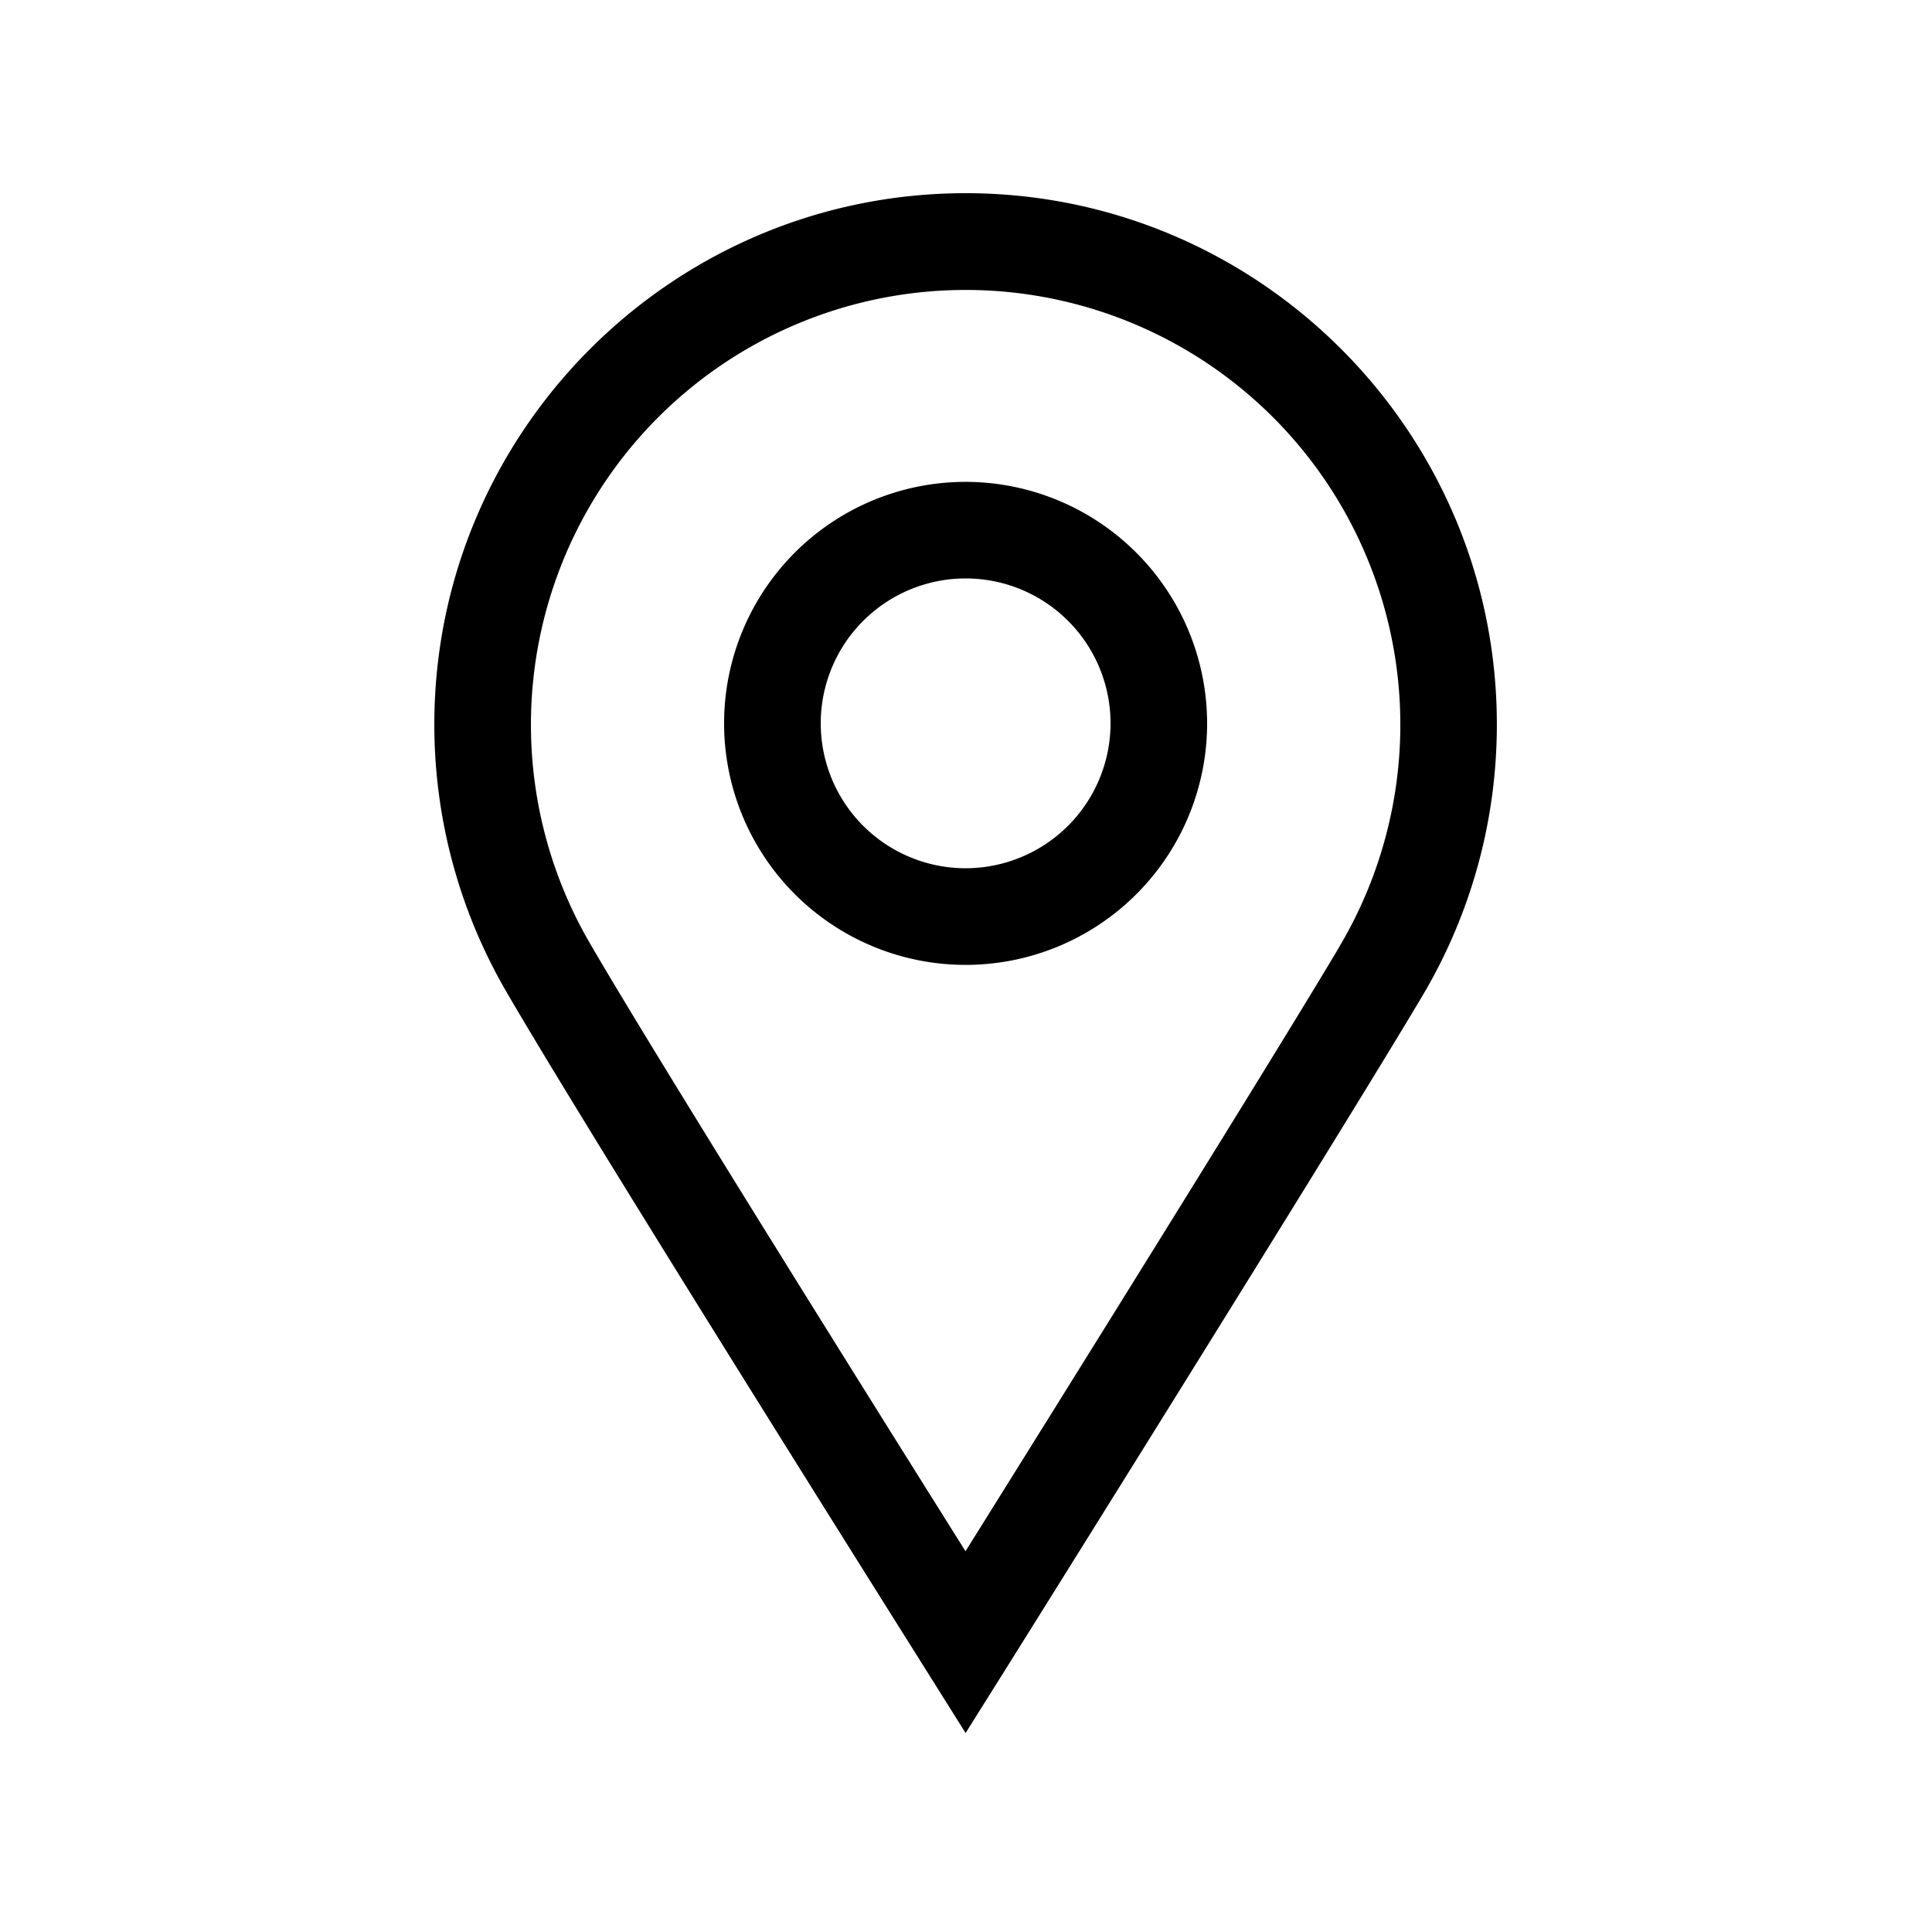 <svg id="Ebene_1" data-name="Ebene 1" xmlns="http://www.w3.org/2000/svg" viewBox="0 0 566.93 566.93"><path d="M283.36,56.69c-86,0-155.91,69.94-155.91,155.91a155.87,155.87,0,0,0,20.9,78c24.36,42.08,119,192.45,123,198.83l12,19.11,12-19.14c1-1.56,97.6-156,122.11-197.28a155.78,155.78,0,0,0,21.78-79.53C439.26,126.63,369.32,56.69,283.36,56.69Zm109.75,221C374,309.9,310.11,412.31,283.32,455.2c-27-43-91.46-146-110.44-178.79a127.56,127.56,0,1,1,220.23,1.24ZM283.36,141.4a70.87,70.87,0,1,0,70.86,70.86A70.95,70.95,0,0,0,283.36,141.4Zm0,113.38a42.52,42.52,0,1,1,42.52-42.52A42.56,42.56,0,0,1,283.36,254.78Z"/></svg>